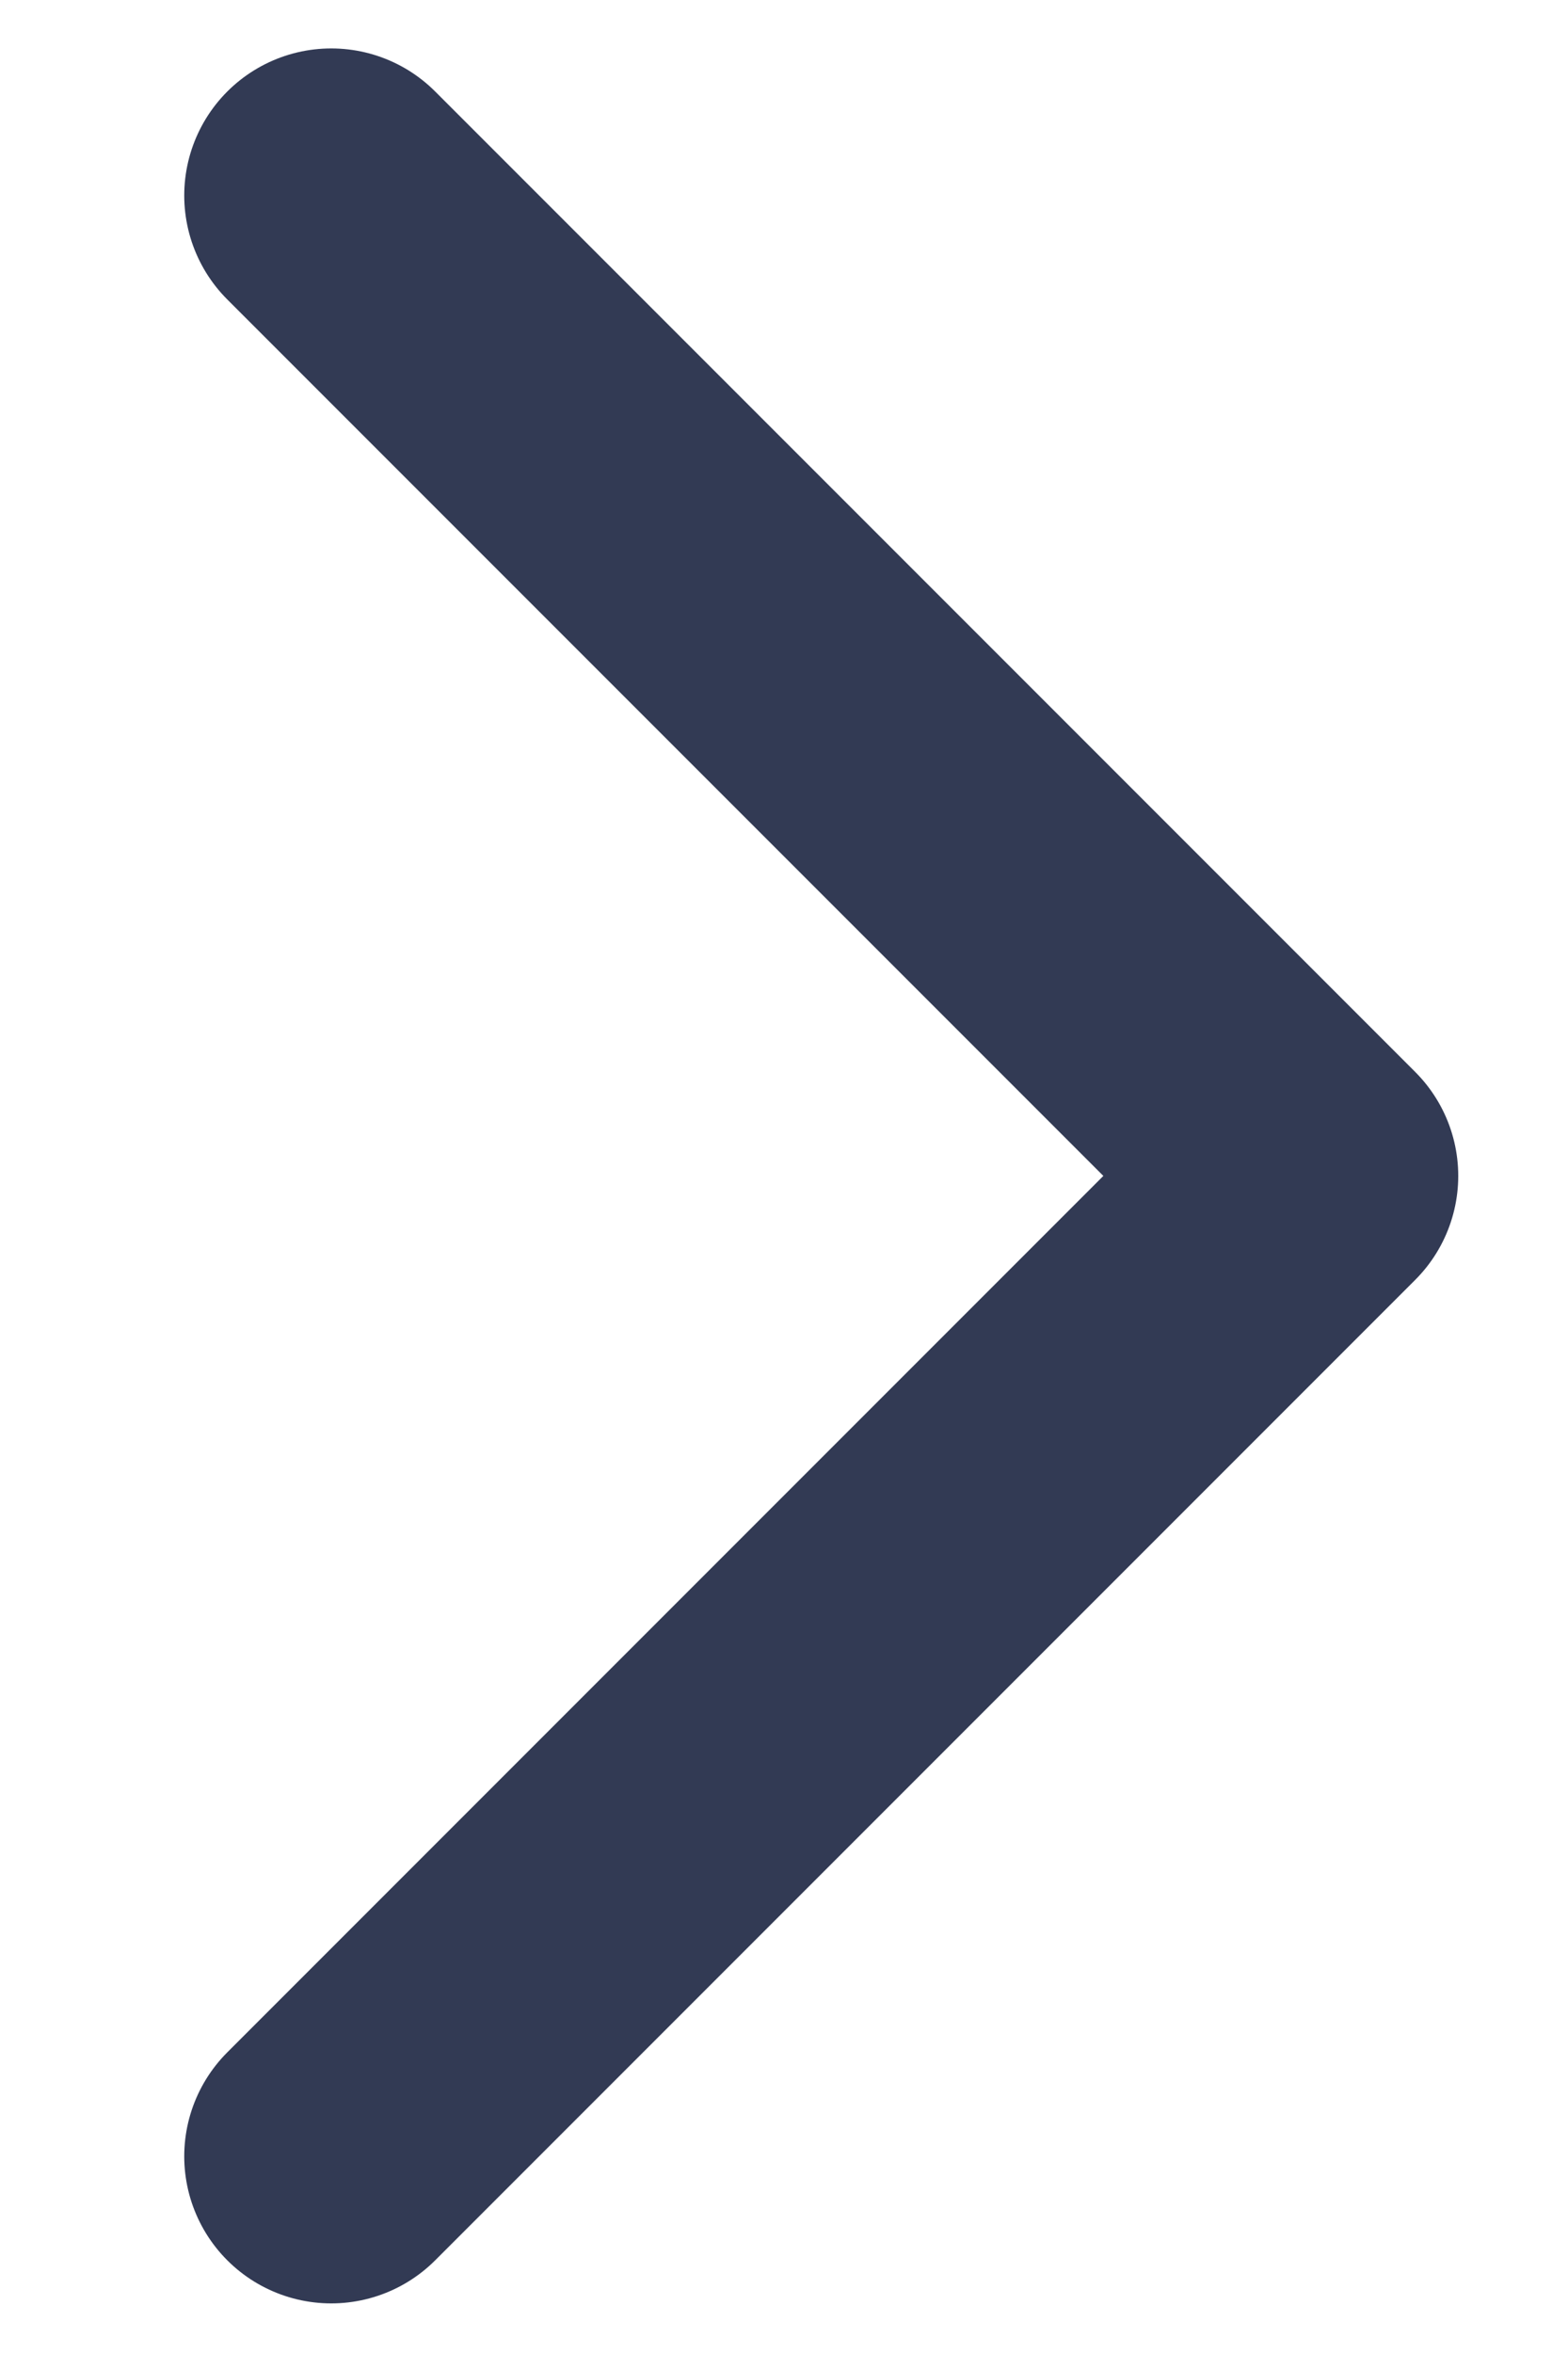 <svg width="8" height="12" viewBox="0 0 8 12" fill="none" xmlns="http://www.w3.org/2000/svg">
<path d="M1.69 0.997L6.69 5.997L1.69 10.997" stroke="#323A54" stroke-width="1.5" stroke-linecap="round" stroke-linejoin="round"/>
</svg>
